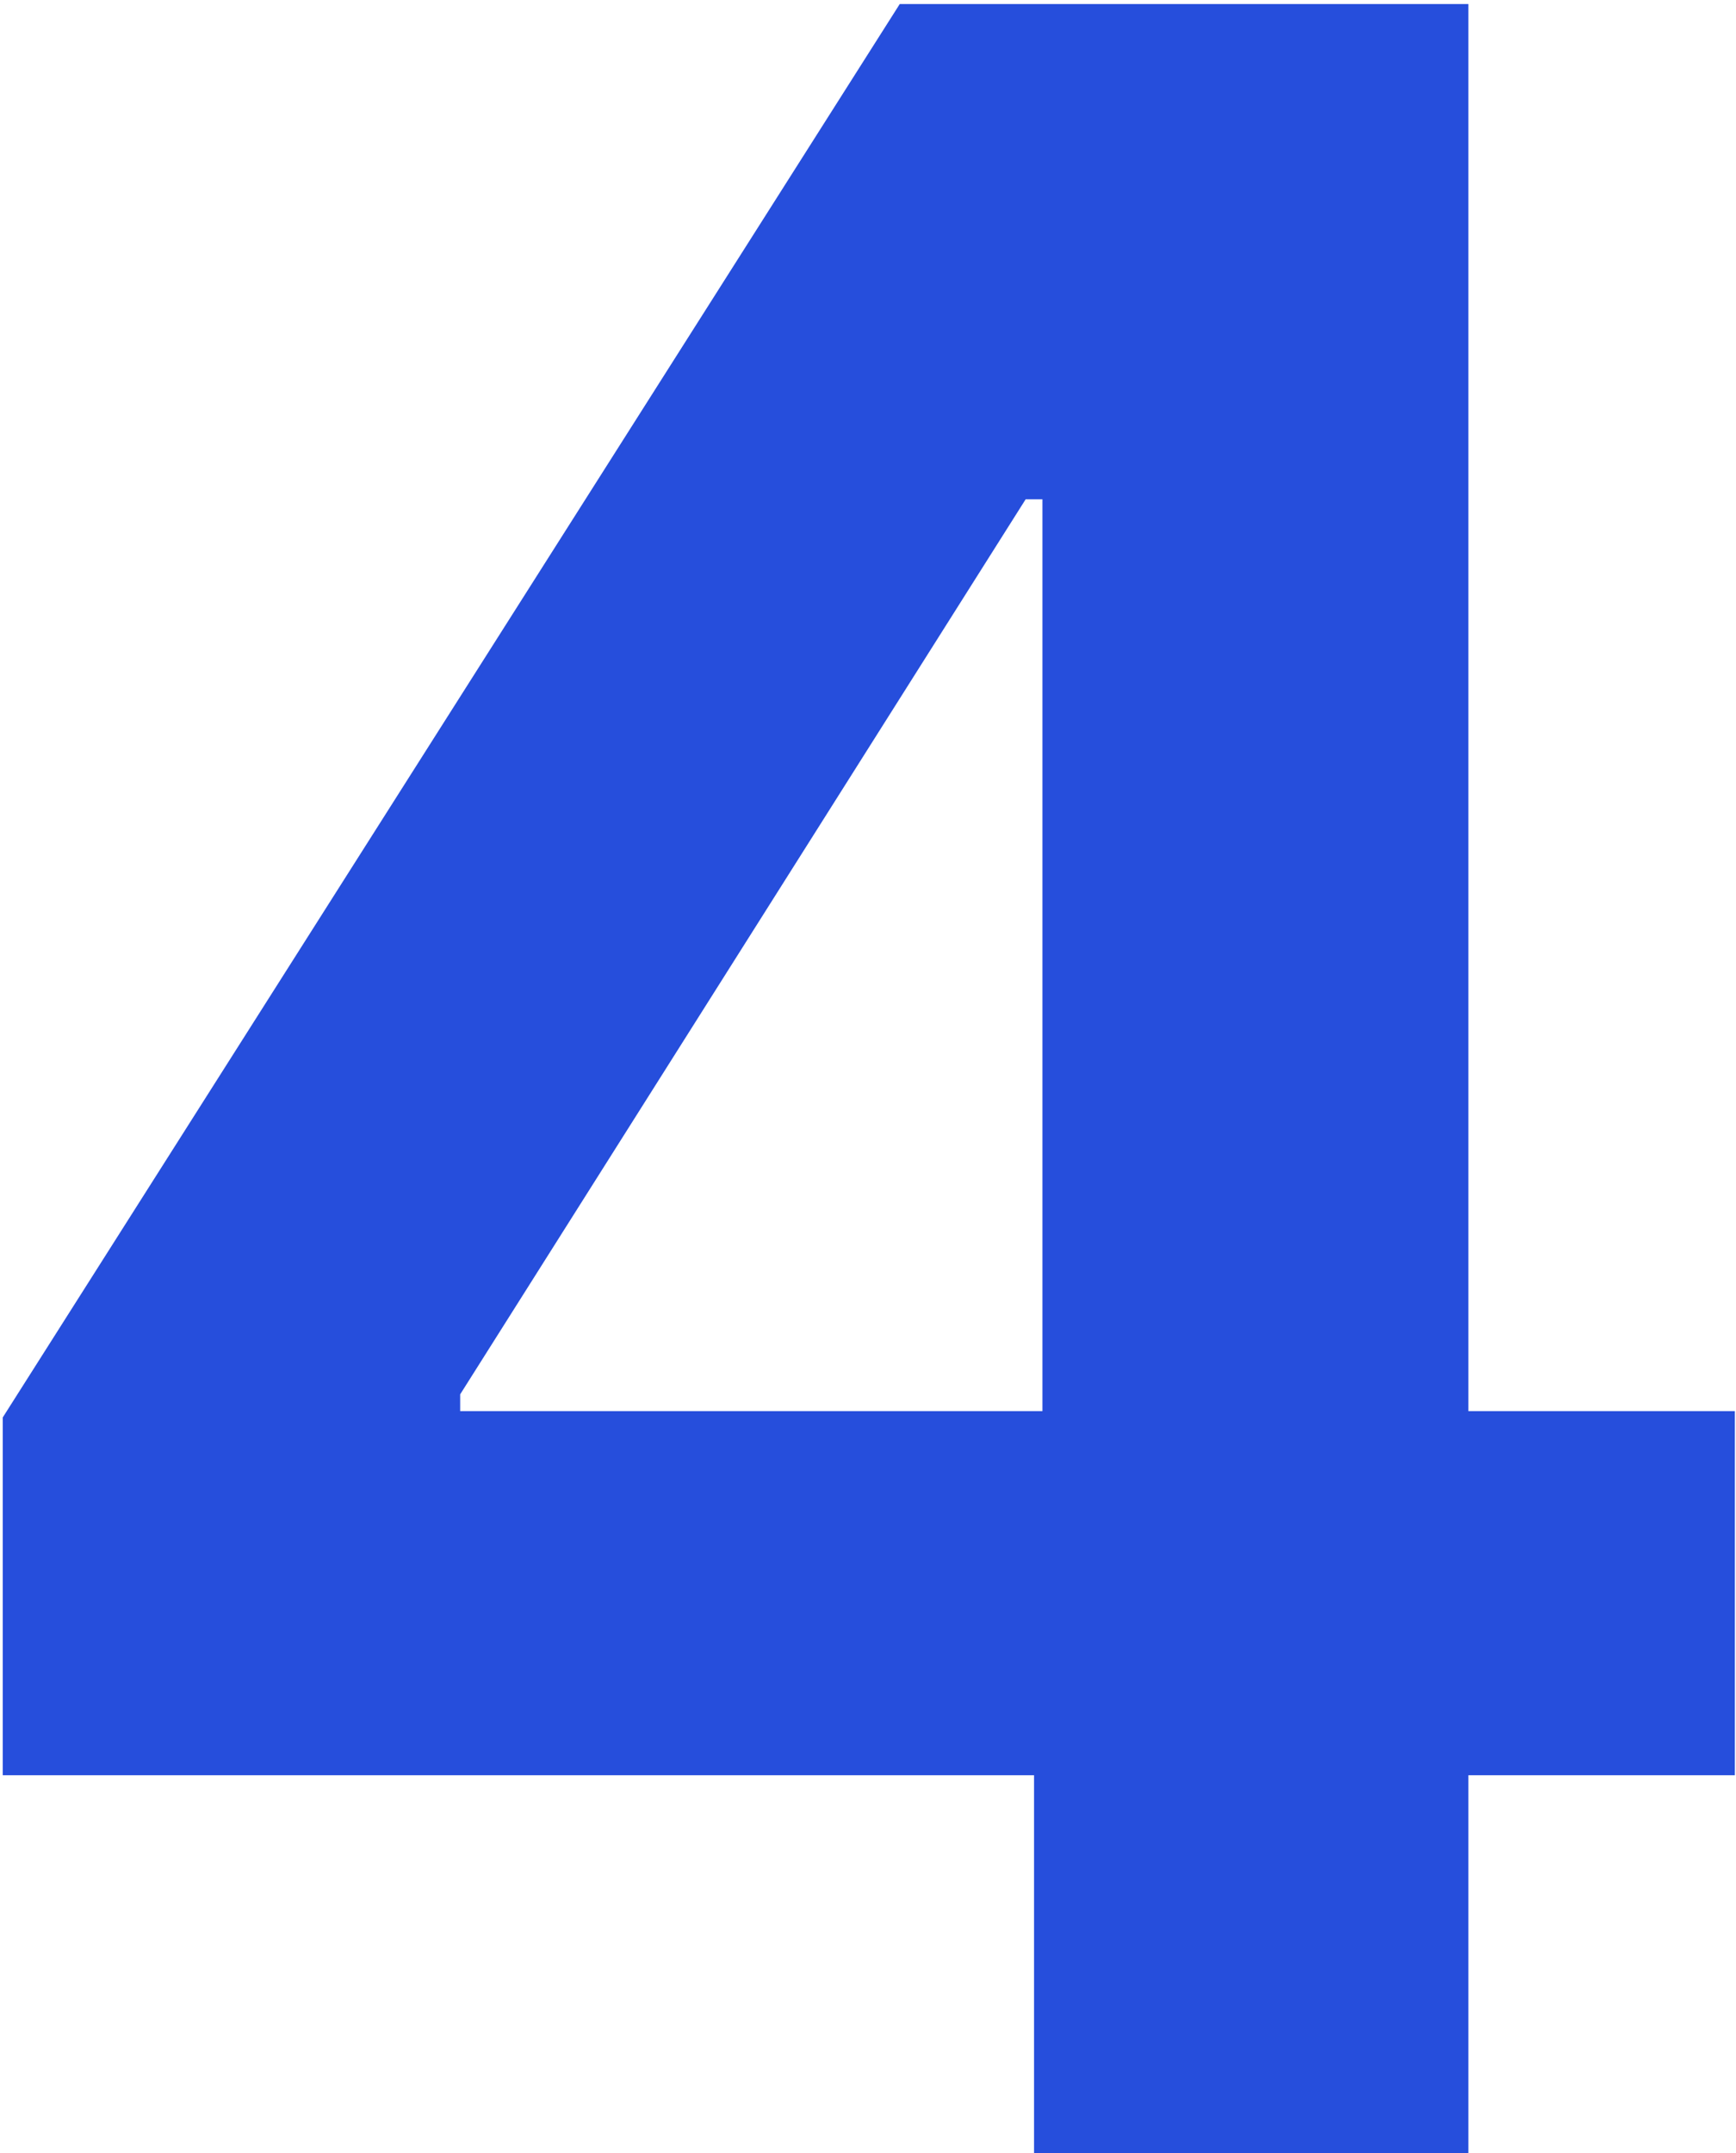 <svg xmlns="http://www.w3.org/2000/svg" width="275" height="341" viewBox="0 0 275 341" fill="none"><path d="M0.436 281.17V224.499L142.531 0.636H191.392V79.079H162.474L72.896 220.842V223.501H274.821V281.17H0.436ZM163.804 341V263.886L165.134 238.791V0.636H232.608V341H163.804Z" fill="#264EDC"></path></svg>